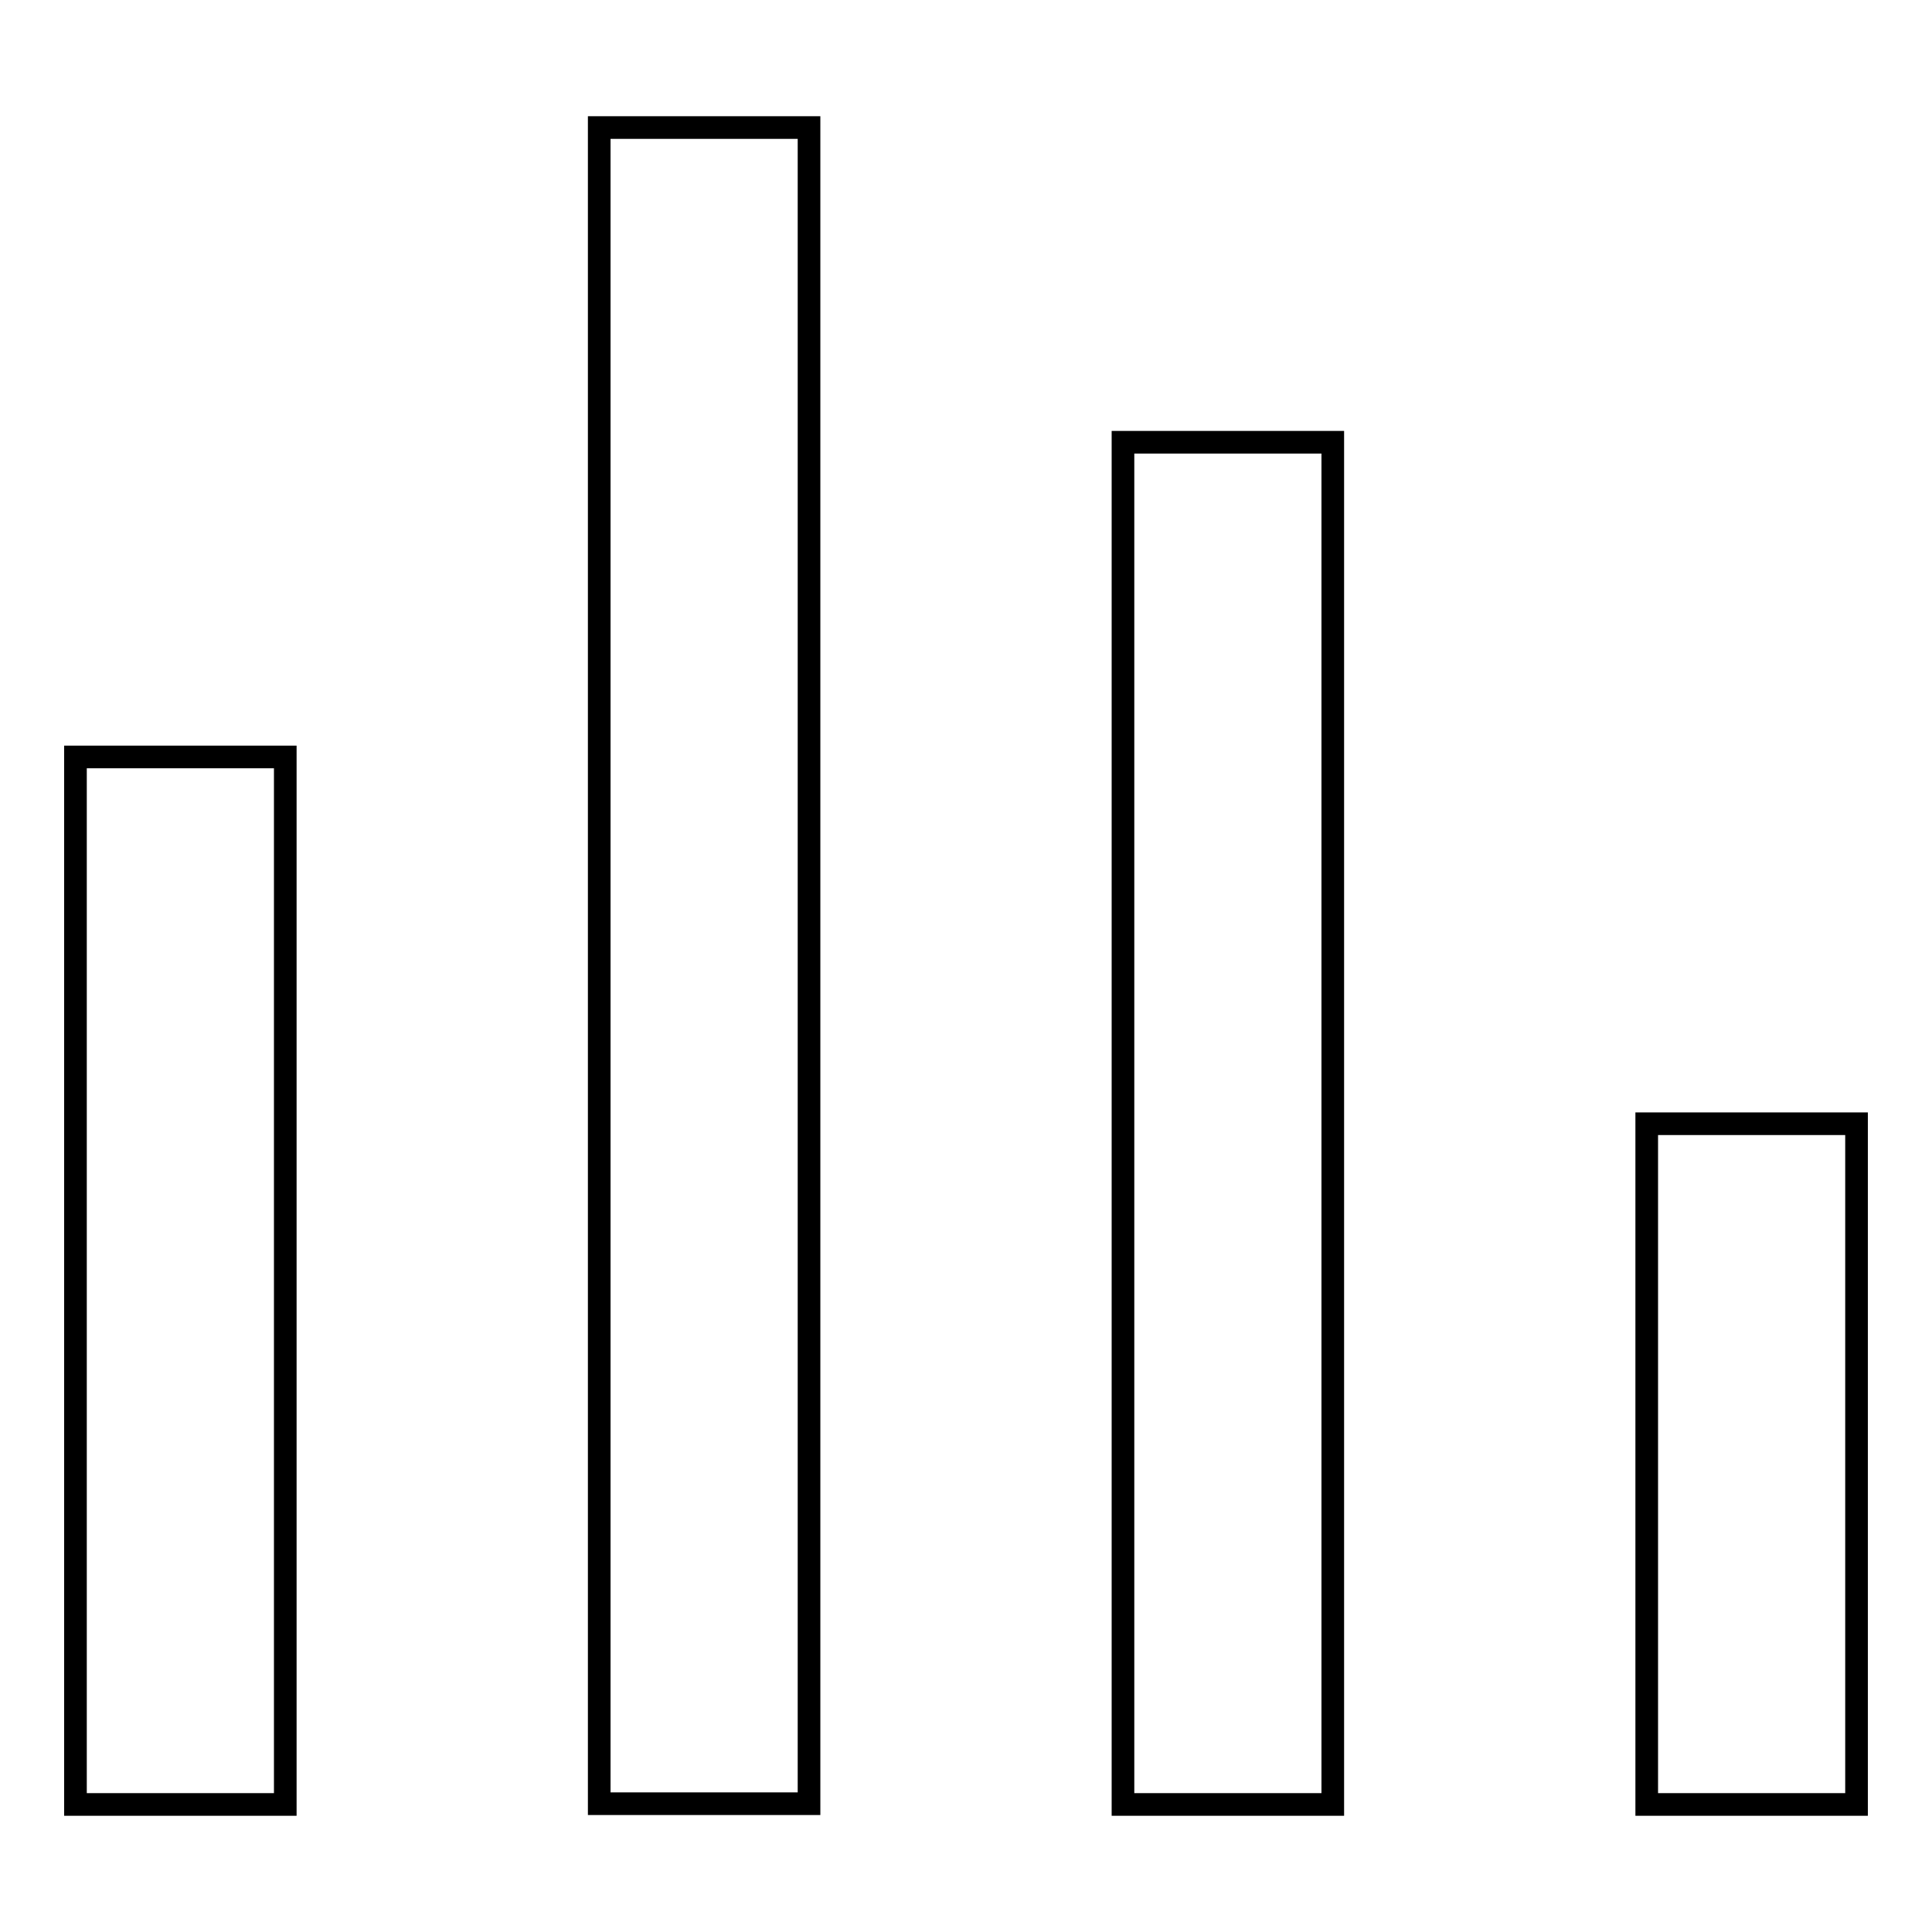<?xml version="1.0" encoding="utf-8"?>
<!-- Svg Vector Icons : http://www.onlinewebfonts.com/icon -->
<!DOCTYPE svg PUBLIC "-//W3C//DTD SVG 1.1//EN" "http://www.w3.org/Graphics/SVG/1.1/DTD/svg11.dtd">
<svg version="1.1" xmlns="http://www.w3.org/2000/svg" xmlns:xlink="http://www.w3.org/1999/xlink" x="0px" y="0px" viewBox="0 0 256 256" enable-background="new 0 0 256 256" xml:space="preserve">
<g><g><path stroke-width="3" fill-opacity="0" stroke="#000000"  d="M148.8,239.1V58.6h27.8v180.5H148.8z"/><path stroke-width="3" fill-opacity="0" stroke="#000000"  d="M79.4,16.9h27.8V239H79.4V16.9z"/><path stroke-width="3" fill-opacity="0" stroke="#000000"  d="M10,100.3h27.8v138.8H10V100.3z"/><path stroke-width="3" fill-opacity="0" stroke="#000000"  d="M218.2,239.1v-90.2H246v90.2H218.2z"/></g></g>
</svg>